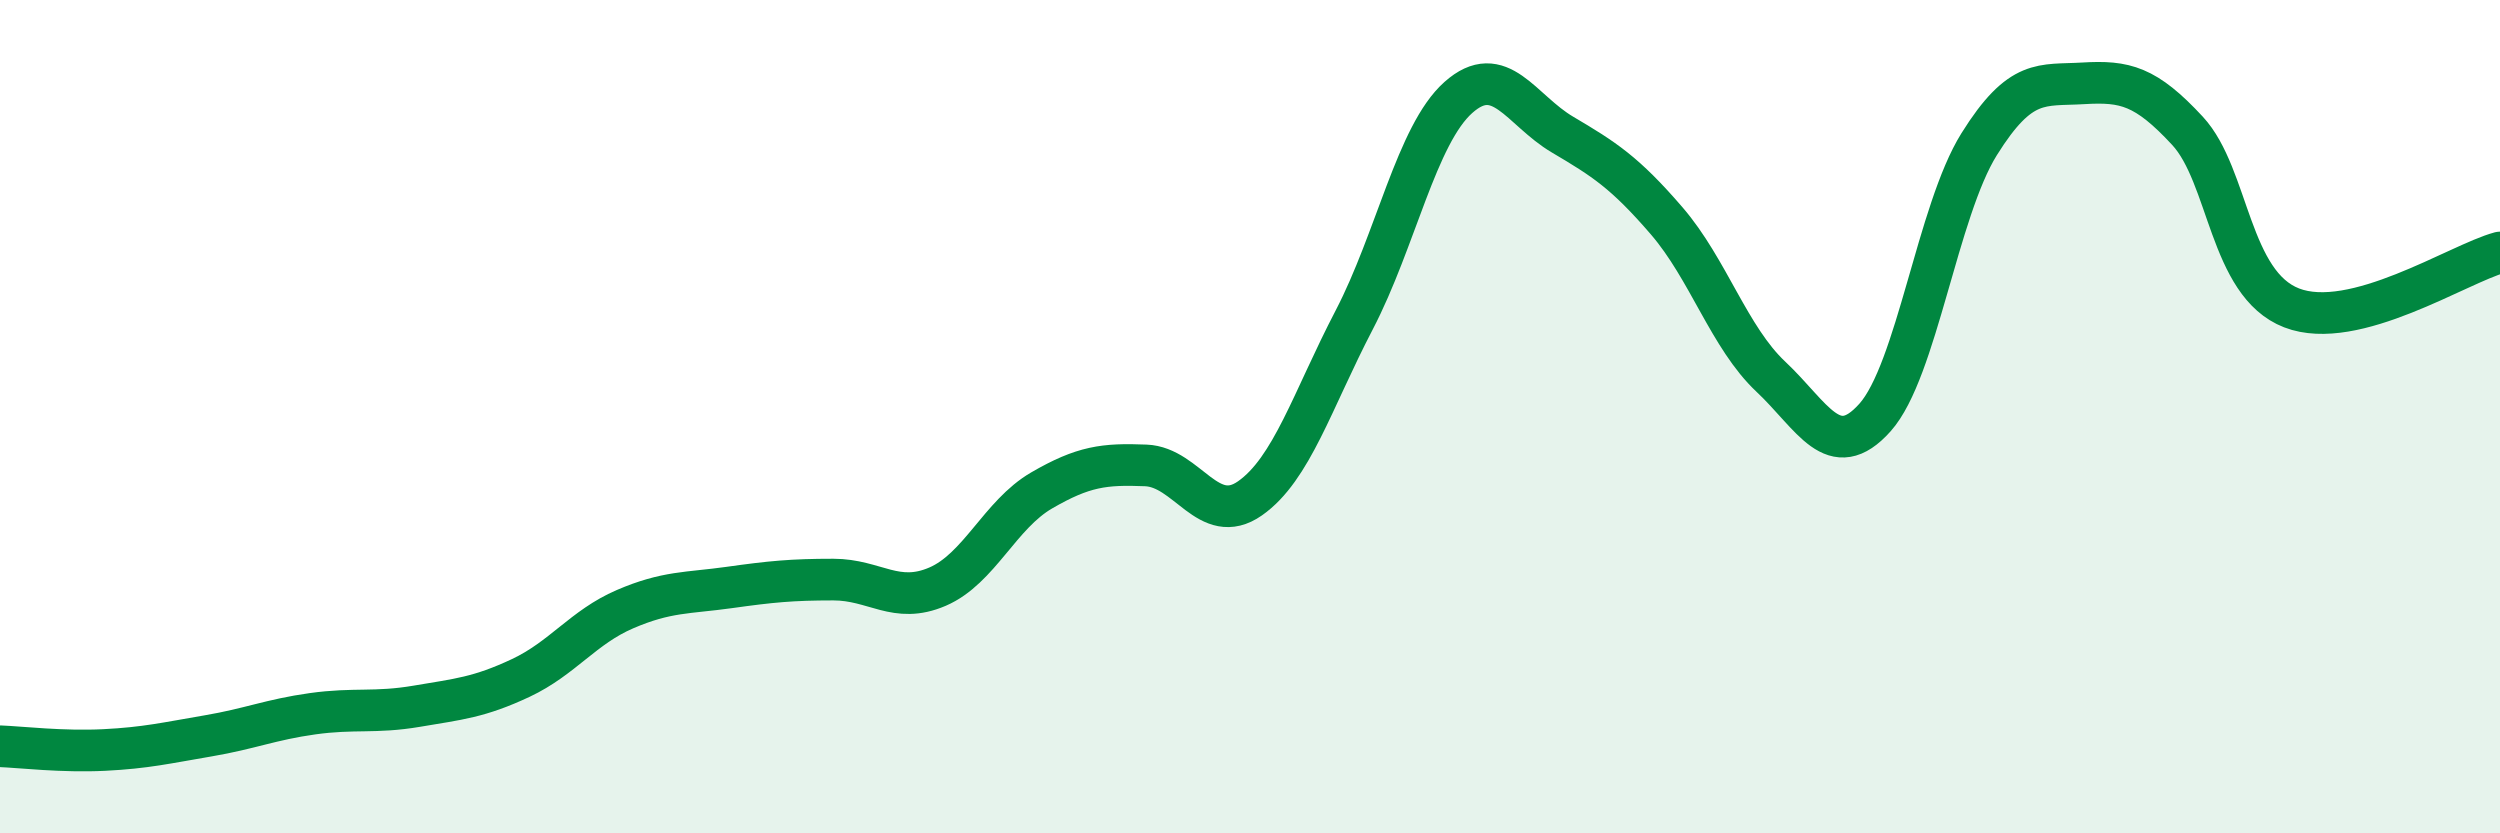 
    <svg width="60" height="20" viewBox="0 0 60 20" xmlns="http://www.w3.org/2000/svg">
      <path
        d="M 0,17.91 C 0.5,17.93 1.5,18.05 2.5,18 C 3.5,17.95 4,17.83 5,17.66 C 6,17.49 6.5,17.27 7.5,17.13 C 8.5,16.99 9,17.12 10,16.95 C 11,16.78 11.5,16.74 12.5,16.27 C 13.5,15.8 14,15.05 15,14.62 C 16,14.19 16.5,14.24 17.5,14.1 C 18.5,13.96 19,13.91 20,13.91 C 21,13.91 21.5,14.51 22.5,14.08 C 23.5,13.65 24,12.35 25,11.77 C 26,11.19 26.5,11.13 27.5,11.17 C 28.5,11.21 29,12.66 30,11.96 C 31,11.26 31.5,9.6 32.5,7.68 C 33.5,5.76 34,3.23 35,2.34 C 36,1.45 36.5,2.64 37.5,3.23 C 38.5,3.82 39,4.14 40,5.3 C 41,6.46 41.5,8.1 42.5,9.04 C 43.5,9.98 44,11.14 45,10.02 C 46,8.9 46.5,5.06 47.5,3.46 C 48.5,1.86 49,2.06 50,2 C 51,1.94 51.5,2.06 52.5,3.14 C 53.5,4.22 53.5,6.81 55,7.39 C 56.5,7.97 59,6.33 60,6.06L60 20L0 20Z"
        fill="#008740"
        opacity="0.1"
        stroke-linecap="round"
        stroke-linejoin="round"
      />
      <path
        d="M 0,17.91 C 0.5,17.93 1.5,18.05 2.5,18 C 3.5,17.95 4,17.83 5,17.66 C 6,17.49 6.5,17.27 7.5,17.13 C 8.5,16.99 9,17.12 10,16.95 C 11,16.78 11.5,16.74 12.5,16.27 C 13.5,15.8 14,15.05 15,14.62 C 16,14.19 16.5,14.24 17.5,14.1 C 18.5,13.96 19,13.91 20,13.91 C 21,13.91 21.5,14.51 22.5,14.08 C 23.5,13.65 24,12.35 25,11.77 C 26,11.19 26.5,11.13 27.5,11.17 C 28.5,11.21 29,12.66 30,11.96 C 31,11.26 31.5,9.6 32.5,7.68 C 33.5,5.76 34,3.23 35,2.34 C 36,1.45 36.5,2.64 37.5,3.23 C 38.5,3.82 39,4.14 40,5.3 C 41,6.46 41.5,8.1 42.5,9.04 C 43.5,9.98 44,11.14 45,10.02 C 46,8.9 46.5,5.06 47.5,3.46 C 48.5,1.86 49,2.06 50,2 C 51,1.94 51.5,2.06 52.5,3.14 C 53.5,4.22 53.5,6.81 55,7.39 C 56.5,7.97 59,6.33 60,6.06"
        stroke="#008740"
        stroke-width="1"
        fill="none"
        stroke-linecap="round"
        stroke-linejoin="round"
      />
    </svg>
  